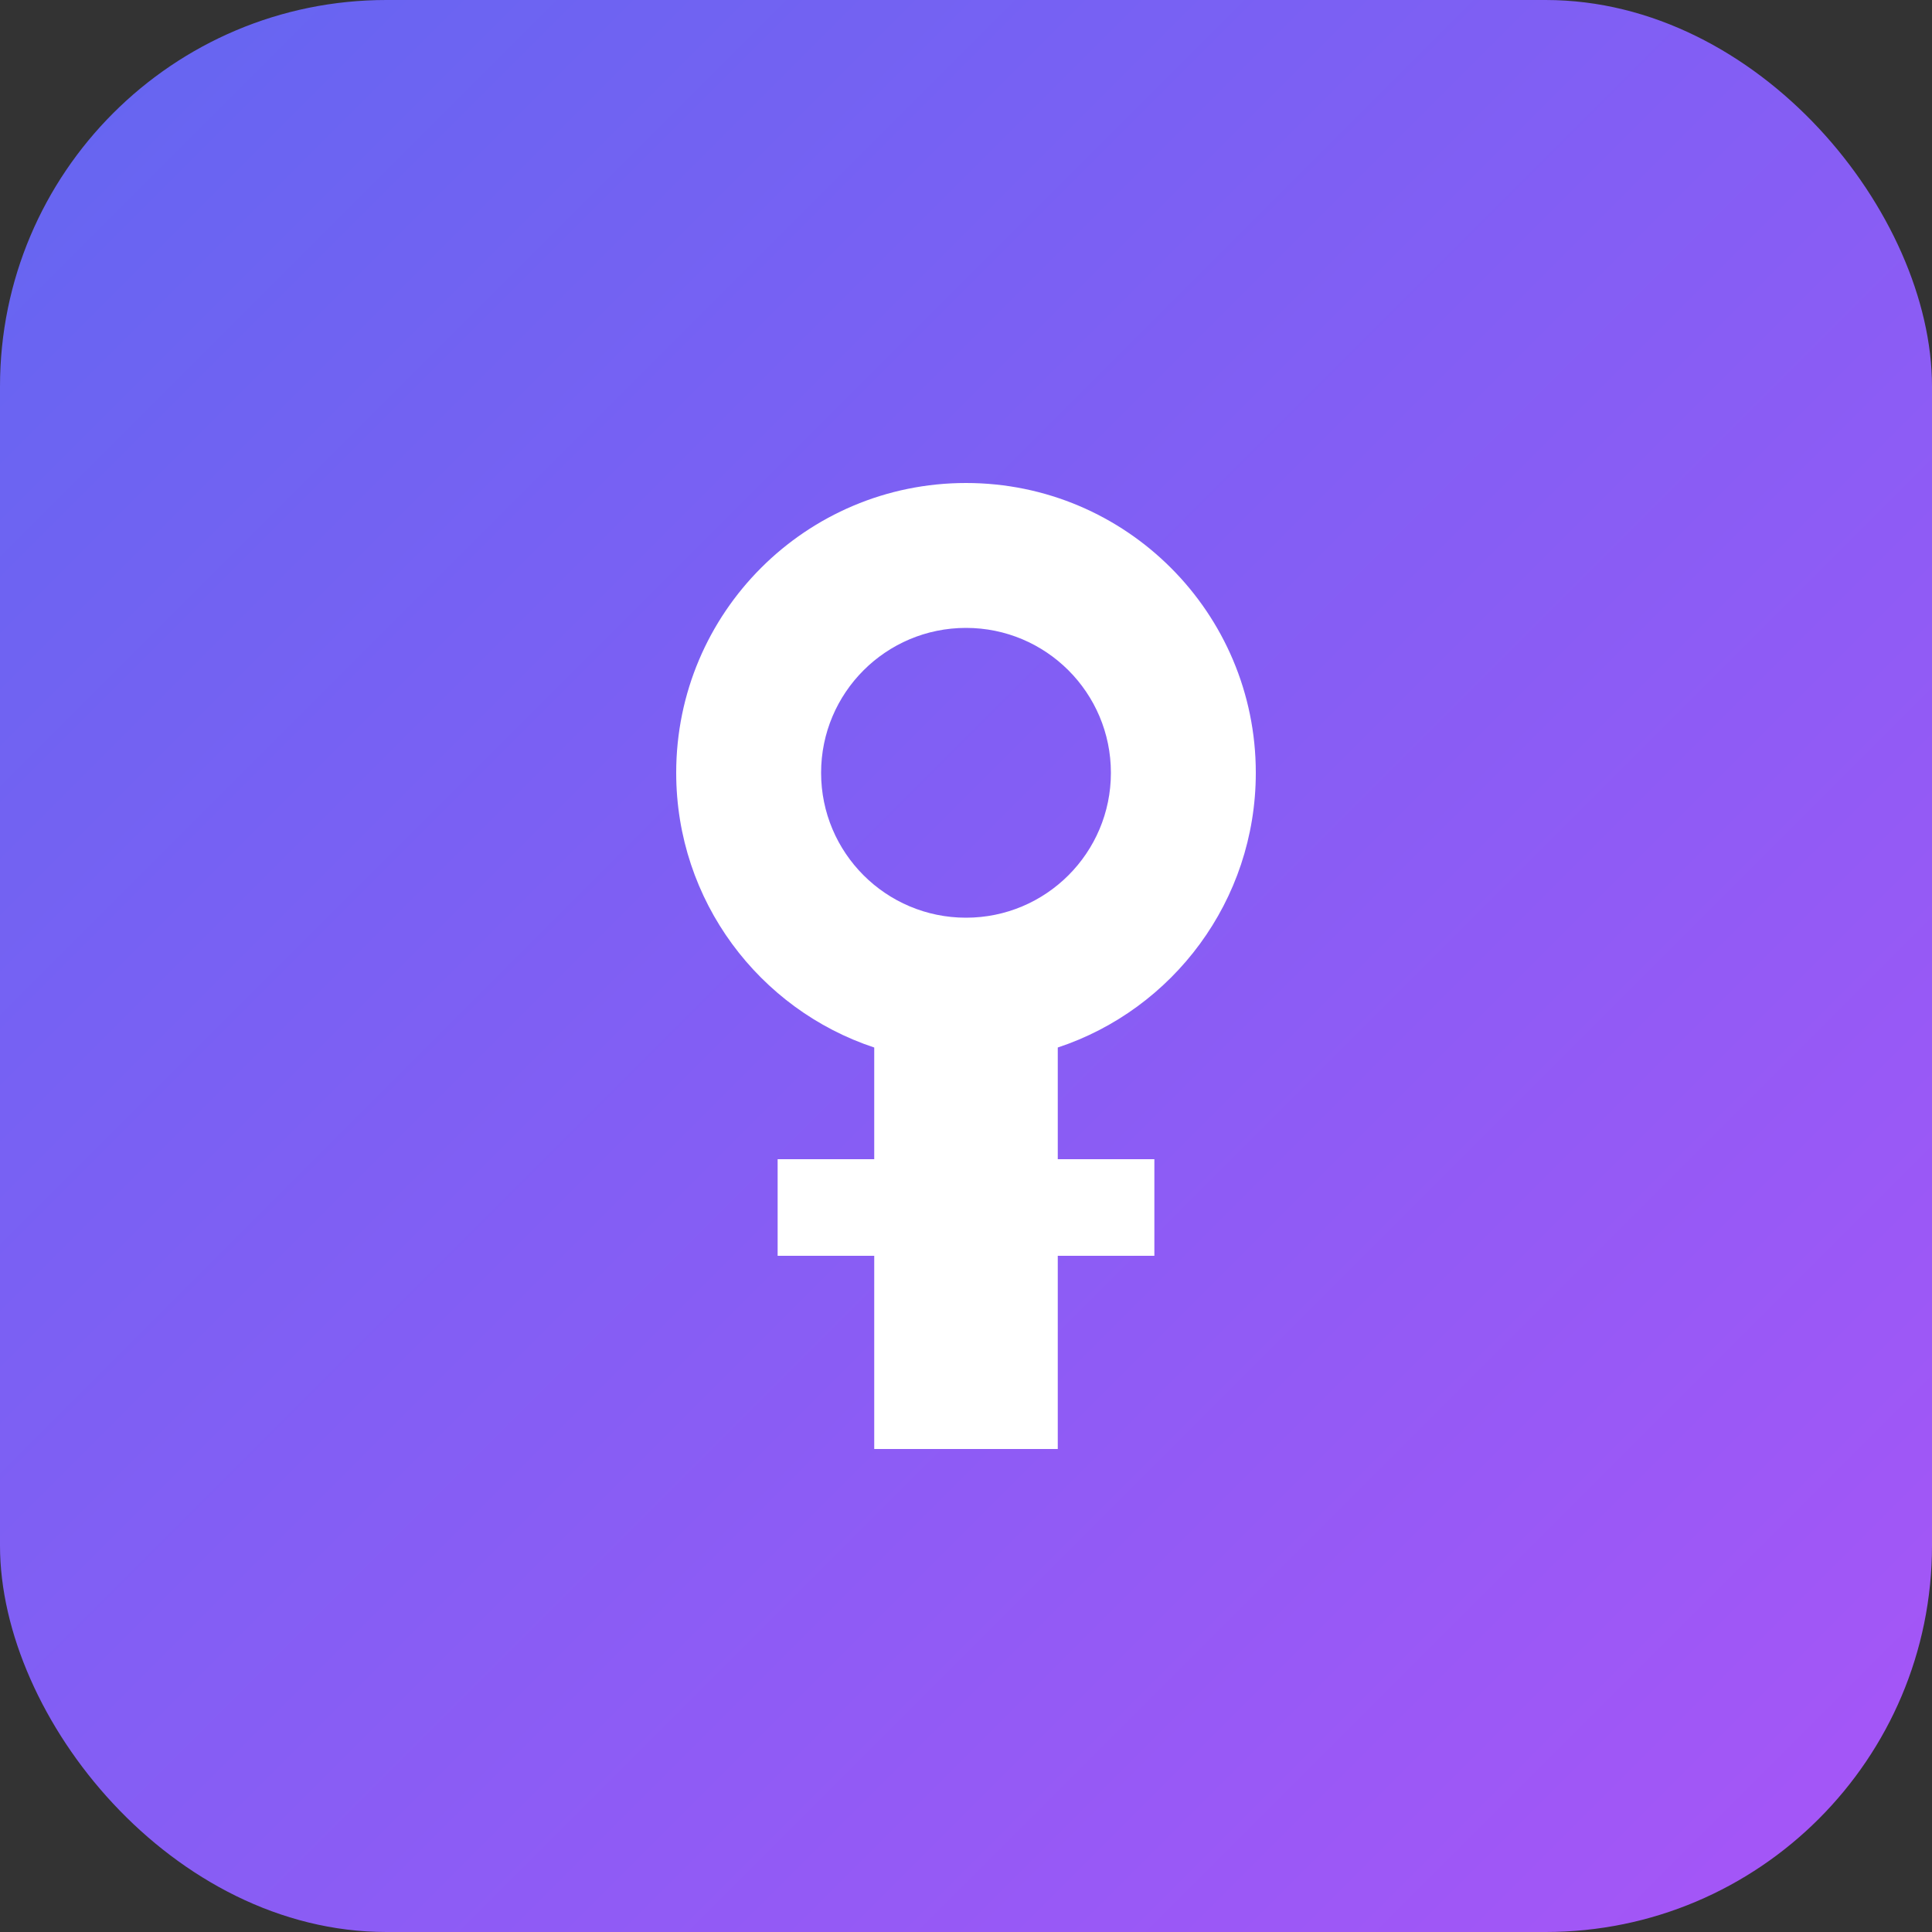 <svg xmlns="http://www.w3.org/2000/svg" viewBox="0 0 100 100">
  <rect x="0" y="0" width="100" height="100" fill="#333333" stroke="none"/>
  <defs>
    <linearGradient id="grad" x1="0%" y1="0%" x2="100%" y2="100%">
      <stop offset="0%" style="stop-color:#6366f1"/>
      <stop offset="100%" style="stop-color:#a855f7"/>
    </linearGradient>
  </defs>
  <rect width="100" height="100" rx="20" fill="url(#grad)"/>
  <path d="M50 25c-8.284 0-15 6.716-15 15 0 6.627 4.298 12.25 10.25 14.219V60h-5v5h5v10h9.5V65h5v-5h-5v-5.781c5.952-1.969 10.25-7.592 10.25-14.219 0-8.284-6.716-15-15-15zm0 22.5c-4.142 0-7.5-3.358-7.5-7.5s3.358-7.5 7.5-7.5 7.5 3.358 7.5 7.5-3.358 7.5-7.5 7.5z" fill="white"/>
</svg>

